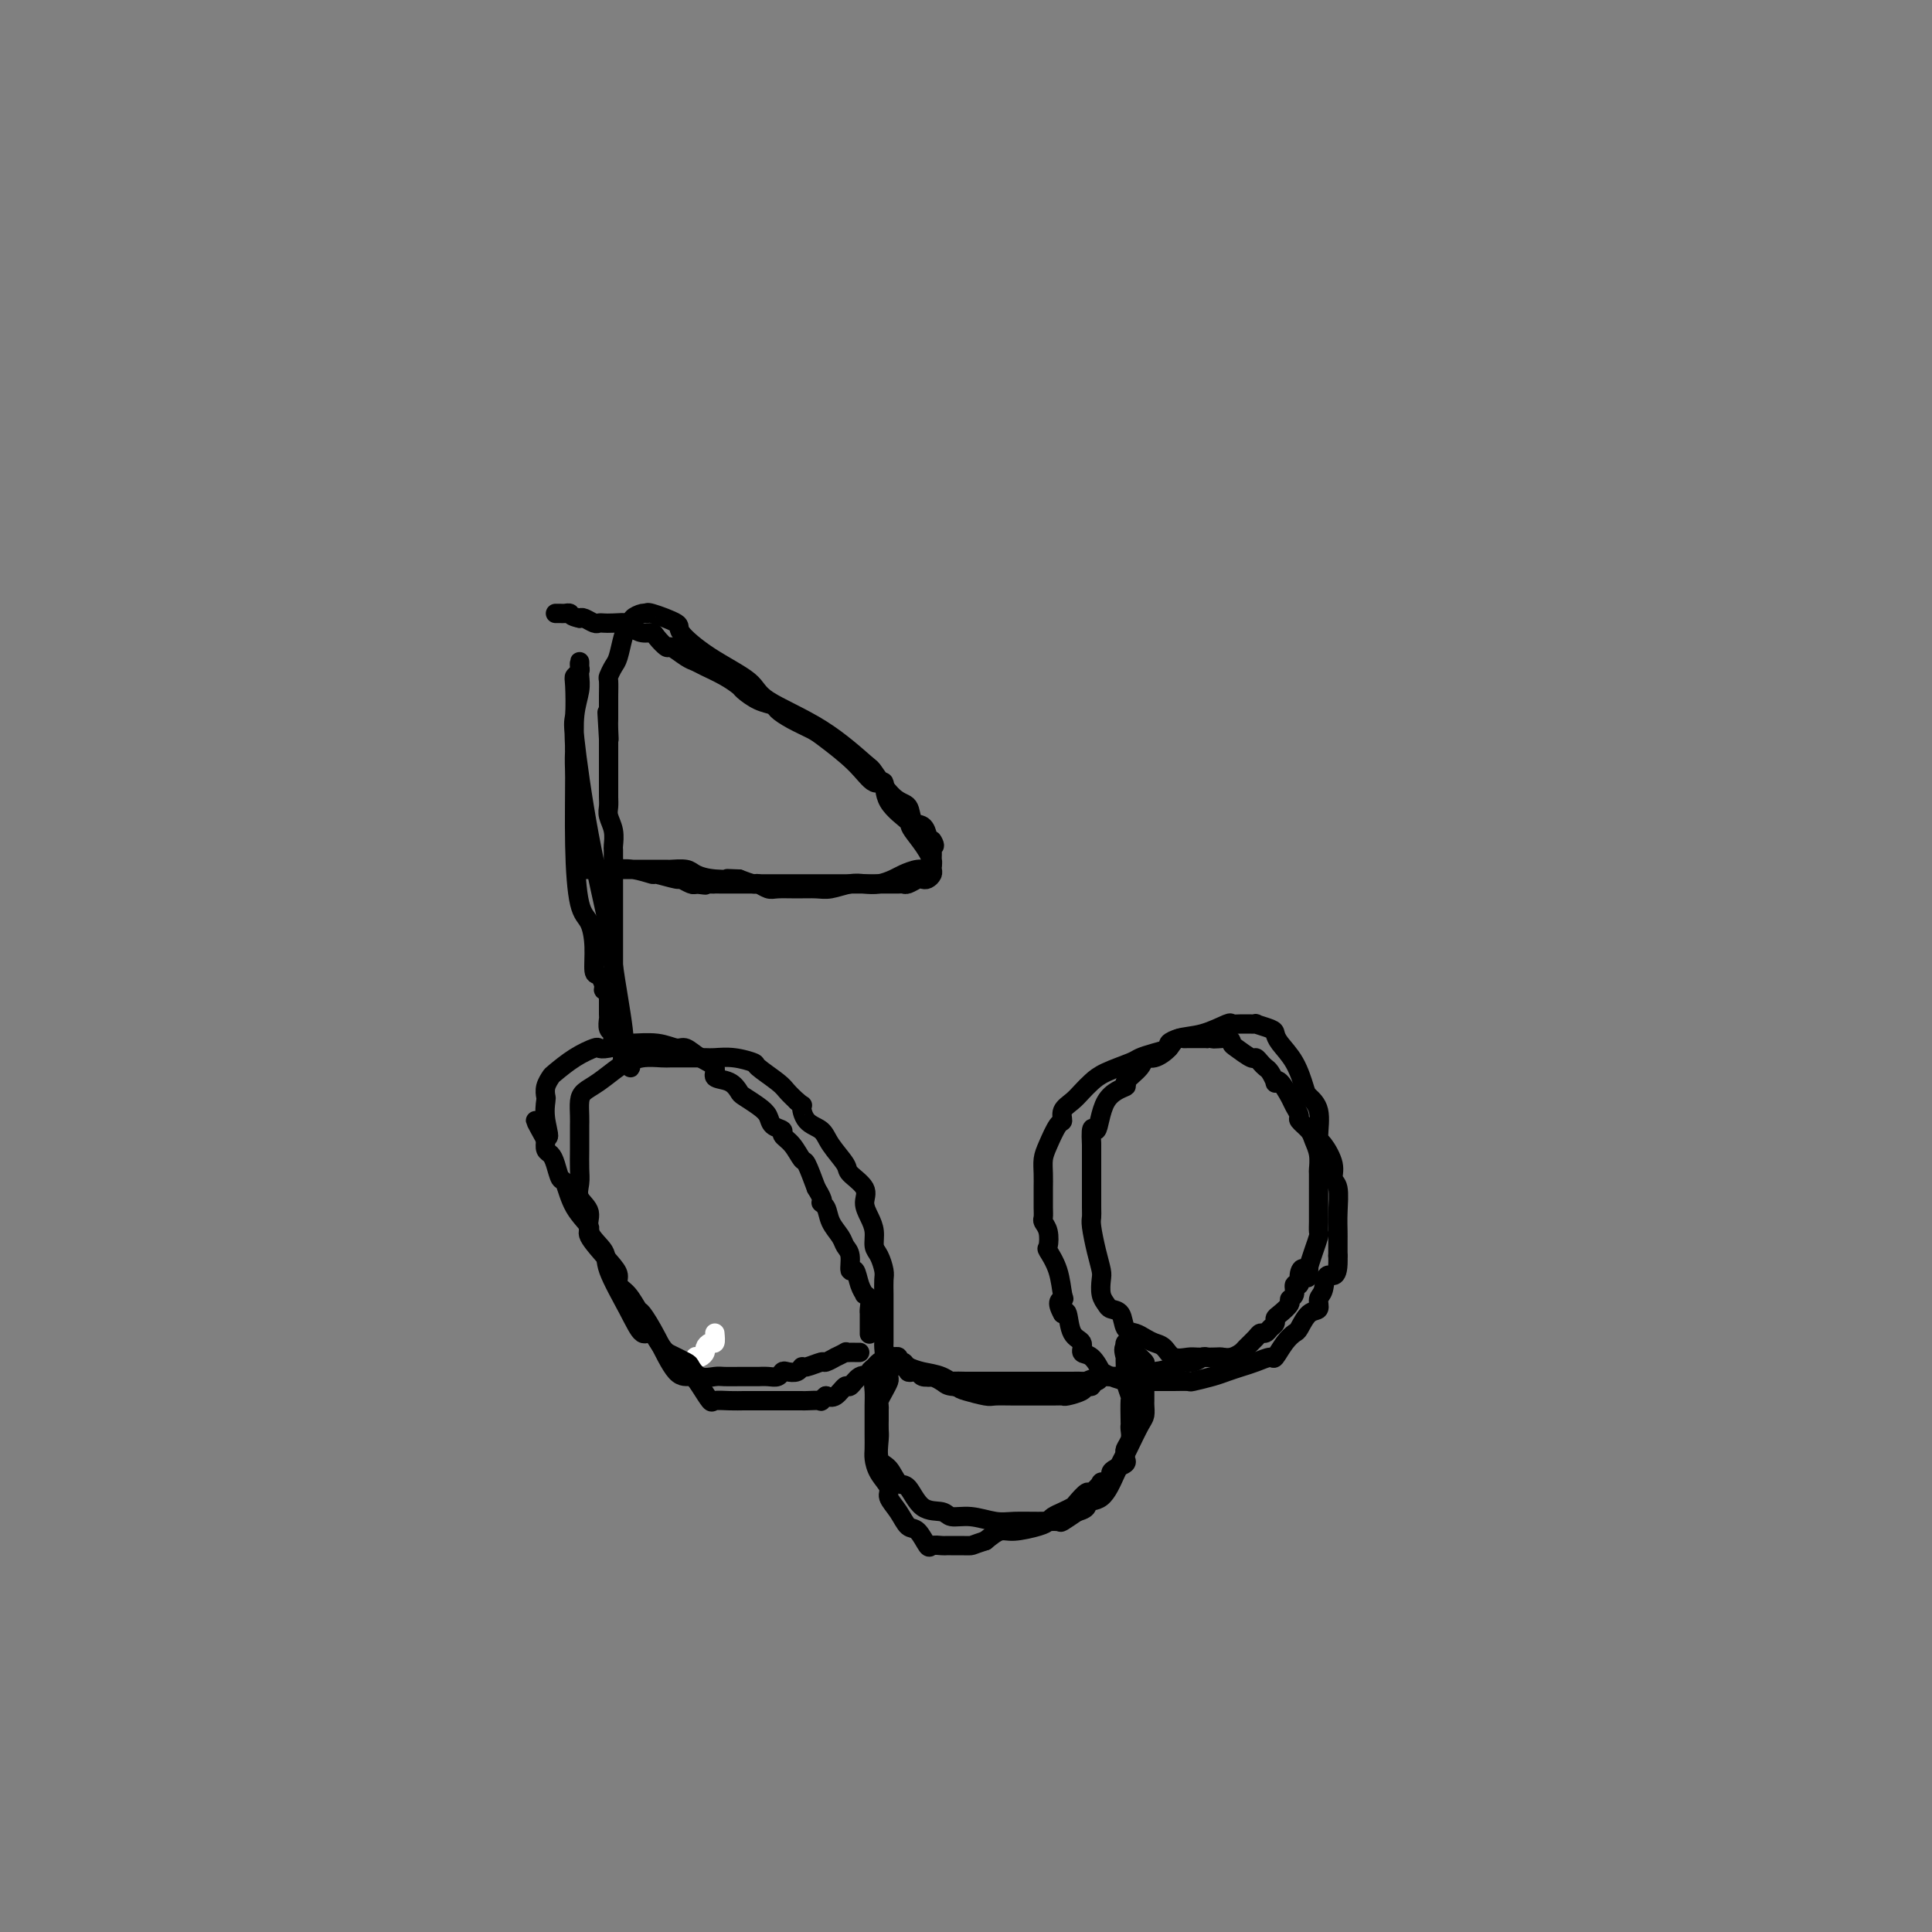 <svg viewBox='0 0 400 400' version='1.1' xmlns='http://www.w3.org/2000/svg' xmlns:xlink='http://www.w3.org/1999/xlink'><rect x="0" y="0" width="400" height="400" fill="#808080" stroke="none"/><g fill='none' stroke='#FFFFFF' stroke-width='4' stroke-linecap='round' stroke-linejoin='round'><path d='M148,276c0.081,0.870 0.163,1.739 0,2c-0.163,0.261 -0.569,-0.088 -1,0c-0.431,0.088 -0.885,0.611 -1,1c-0.115,0.389 0.110,0.644 0,1c-0.110,0.356 -0.554,0.814 -1,1c-0.446,0.186 -0.894,0.101 -1,0c-0.106,-0.101 0.130,-0.220 0,0c-0.130,0.220 -0.627,0.777 -1,1c-0.373,0.223 -0.622,0.112 -1,0c-0.378,-0.112 -0.885,-0.226 -1,0c-0.115,0.226 0.161,0.792 0,1c-0.161,0.208 -0.760,0.060 -1,0c-0.240,-0.060 -0.120,-0.030 0,0'/></g>
<g fill='none' stroke='#000000' stroke-width='4' stroke-linecap='round' stroke-linejoin='round'><path d='M178,280c-0.344,0.002 -0.689,0.005 -1,0c-0.311,-0.005 -0.589,-0.016 -1,0c-0.411,0.016 -0.955,0.061 -1,0c-0.045,-0.061 0.407,-0.228 0,0c-0.407,0.228 -1.675,0.850 -2,1c-0.325,0.150 0.292,-0.171 0,0c-0.292,0.171 -1.492,0.834 -2,1c-0.508,0.166 -0.325,-0.166 -1,0c-0.675,0.166 -2.208,0.828 -3,1c-0.792,0.172 -0.841,-0.146 -1,0c-0.159,0.146 -0.426,0.757 -1,1c-0.574,0.243 -1.453,0.118 -2,0c-0.547,-0.118 -0.761,-0.228 -1,0c-0.239,0.228 -0.504,0.793 -1,1c-0.496,0.207 -1.225,0.056 -2,0c-0.775,-0.056 -1.596,-0.015 -2,0c-0.404,0.015 -0.391,0.006 -1,0c-0.609,-0.006 -1.841,-0.009 -3,0c-1.159,0.009 -2.245,0.028 -3,0c-0.755,-0.028 -1.180,-0.104 -2,0c-0.820,0.104 -2.034,0.389 -3,0c-0.966,-0.389 -1.683,-1.451 -2,-2c-0.317,-0.549 -0.233,-0.585 -1,-1c-0.767,-0.415 -2.383,-1.207 -4,-2'/><path d='M138,280c-1.673,-1.730 -2.354,-3.554 -3,-4c-0.646,-0.446 -1.257,0.485 -2,0c-0.743,-0.485 -1.619,-2.388 -3,-5c-1.381,-2.612 -3.267,-5.935 -4,-8c-0.733,-2.065 -0.312,-2.874 -1,-4c-0.688,-1.126 -2.486,-2.569 -3,-4c-0.514,-1.431 0.254,-2.850 0,-4c-0.254,-1.150 -1.532,-2.032 -2,-3c-0.468,-0.968 -0.125,-2.024 0,-3c0.125,-0.976 0.034,-1.874 0,-3c-0.034,-1.126 -0.009,-2.479 0,-4c0.009,-1.521 0.004,-3.209 0,-4c-0.004,-0.791 -0.008,-0.686 0,-1c0.008,-0.314 0.026,-1.047 0,-2c-0.026,-0.953 -0.096,-2.125 0,-3c0.096,-0.875 0.359,-1.454 1,-2c0.641,-0.546 1.660,-1.061 3,-2c1.340,-0.939 3.000,-2.304 4,-3c1.000,-0.696 1.338,-0.722 2,-1c0.662,-0.278 1.648,-0.807 3,-1c1.352,-0.193 3.071,-0.052 4,0c0.929,0.052 1.069,0.013 2,0c0.931,-0.013 2.653,0.000 4,0c1.347,-0.000 2.319,-0.013 3,0c0.681,0.013 1.072,0.052 2,0c0.928,-0.052 2.395,-0.194 4,0c1.605,0.194 3.350,0.723 4,1c0.650,0.277 0.205,0.301 1,1c0.795,0.699 2.829,2.073 4,3c1.171,0.927 1.477,1.408 2,2c0.523,0.592 1.261,1.296 2,2'/><path d='M165,228c1.602,1.306 1.106,0.570 1,1c-0.106,0.430 0.179,2.026 1,3c0.821,0.974 2.179,1.328 3,2c0.821,0.672 1.105,1.663 2,3c0.895,1.337 2.400,3.018 3,4c0.600,0.982 0.294,1.263 1,2c0.706,0.737 2.423,1.931 3,3c0.577,1.069 0.014,2.015 0,3c-0.014,0.985 0.522,2.011 1,3c0.478,0.989 0.899,1.941 1,3c0.101,1.059 -0.116,2.226 0,3c0.116,0.774 0.567,1.157 1,2c0.433,0.843 0.848,2.147 1,3c0.152,0.853 0.041,1.256 0,2c-0.041,0.744 -0.011,1.828 0,3c0.011,1.172 0.003,2.431 0,3c-0.003,0.569 0.000,0.446 0,1c-0.000,0.554 -0.003,1.783 0,3c0.003,1.217 0.012,2.420 0,3c-0.012,0.580 -0.045,0.536 0,1c0.045,0.464 0.169,1.434 0,2c-0.169,0.566 -0.632,0.727 -1,1c-0.368,0.273 -0.640,0.660 -1,1c-0.360,0.340 -0.807,0.635 -1,1c-0.193,0.365 -0.131,0.800 0,1c0.131,0.200 0.330,0.166 0,0c-0.330,-0.166 -1.191,-0.464 -2,0c-0.809,0.464 -1.567,1.691 -2,2c-0.433,0.309 -0.540,-0.302 -1,0c-0.460,0.302 -1.274,1.515 -2,2c-0.726,0.485 -1.363,0.243 -2,0'/><path d='M171,289c-1.901,1.464 -0.655,1.124 -1,1c-0.345,-0.124 -2.282,-0.033 -3,0c-0.718,0.033 -0.219,0.009 -1,0c-0.781,-0.009 -2.843,-0.002 -4,0c-1.157,0.002 -1.408,0.001 -2,0c-0.592,-0.001 -1.526,0.000 -2,0c-0.474,-0.000 -0.488,-0.001 -1,0c-0.512,0.001 -1.523,0.003 -2,0c-0.477,-0.003 -0.421,-0.010 -1,0c-0.579,0.010 -1.793,0.037 -3,0c-1.207,-0.037 -2.409,-0.137 -3,0c-0.591,0.137 -0.573,0.513 -1,0c-0.427,-0.513 -1.298,-1.914 -2,-3c-0.702,-1.086 -1.234,-1.858 -2,-2c-0.766,-0.142 -1.766,0.344 -3,-1c-1.234,-1.344 -2.703,-4.520 -4,-7c-1.297,-2.480 -2.424,-4.264 -3,-5c-0.576,-0.736 -0.603,-0.424 -1,-1c-0.397,-0.576 -1.166,-2.039 -2,-3c-0.834,-0.961 -1.734,-1.422 -2,-2c-0.266,-0.578 0.101,-1.275 0,-2c-0.101,-0.725 -0.671,-1.477 -2,-3c-1.329,-1.523 -3.417,-3.817 -4,-5c-0.583,-1.183 0.338,-1.255 0,-2c-0.338,-0.745 -1.936,-2.164 -3,-4c-1.064,-1.836 -1.595,-4.088 -2,-5c-0.405,-0.912 -0.683,-0.485 -1,-1c-0.317,-0.515 -0.673,-1.973 -1,-3c-0.327,-1.027 -0.627,-1.623 -1,-2c-0.373,-0.377 -0.821,-0.536 -1,-1c-0.179,-0.464 -0.090,-1.232 0,-2'/><path d='M113,236c-4.177,-7.532 -1.120,-2.364 0,-1c1.120,1.364 0.304,-1.078 0,-3c-0.304,-1.922 -0.095,-3.325 0,-4c0.095,-0.675 0.075,-0.621 0,-1c-0.075,-0.379 -0.206,-1.191 0,-2c0.206,-0.809 0.748,-1.614 1,-2c0.252,-0.386 0.215,-0.351 1,-1c0.785,-0.649 2.394,-1.982 4,-3c1.606,-1.018 3.211,-1.723 4,-2c0.789,-0.277 0.763,-0.128 1,0c0.237,0.128 0.739,0.235 2,0c1.261,-0.235 3.282,-0.811 4,-1c0.718,-0.189 0.134,0.008 1,0c0.866,-0.008 3.183,-0.221 5,0c1.817,0.221 3.136,0.875 4,1c0.864,0.125 1.274,-0.280 2,0c0.726,0.280 1.767,1.245 3,2c1.233,0.755 2.657,1.301 3,2c0.343,0.699 -0.396,1.552 0,2c0.396,0.448 1.927,0.490 3,1c1.073,0.510 1.686,1.488 2,2c0.314,0.512 0.327,0.557 1,1c0.673,0.443 2.007,1.284 3,2c0.993,0.716 1.645,1.307 2,2c0.355,0.693 0.414,1.489 1,2c0.586,0.511 1.700,0.736 2,1c0.300,0.264 -0.215,0.568 0,1c0.215,0.432 1.161,0.992 2,2c0.839,1.008 1.572,2.464 2,3c0.428,0.536 0.551,0.153 1,1c0.449,0.847 1.225,2.923 2,5'/><path d='M169,246c2.031,3.286 1.107,3.002 1,3c-0.107,-0.002 0.602,0.277 1,1c0.398,0.723 0.484,1.890 1,3c0.516,1.110 1.462,2.162 2,3c0.538,0.838 0.669,1.463 1,2c0.331,0.537 0.863,0.985 1,2c0.137,1.015 -0.122,2.597 0,3c0.122,0.403 0.625,-0.373 1,0c0.375,0.373 0.622,1.896 1,3c0.378,1.104 0.886,1.788 1,2c0.114,0.212 -0.166,-0.049 0,0c0.166,0.049 0.776,0.409 1,1c0.224,0.591 0.060,1.414 0,2c-0.060,0.586 -0.016,0.935 0,1c0.016,0.065 0.004,-0.154 0,0c-0.004,0.154 -0.001,0.680 0,1c0.001,0.320 0.000,0.432 0,1c-0.000,0.568 -0.000,1.591 0,2c0.000,0.409 0.000,0.205 0,0'/><path d='M253,281c-0.926,0.001 -1.851,0.002 -2,0c-0.149,-0.002 0.480,-0.007 0,0c-0.480,0.007 -2.068,0.027 -3,0c-0.932,-0.027 -1.208,-0.101 -2,0c-0.792,0.101 -2.099,0.377 -3,0c-0.901,-0.377 -1.397,-1.409 -2,-2c-0.603,-0.591 -1.312,-0.743 -2,-1c-0.688,-0.257 -1.354,-0.618 -2,-1c-0.646,-0.382 -1.272,-0.784 -2,-1c-0.728,-0.216 -1.558,-0.245 -2,-1c-0.442,-0.755 -0.497,-2.237 -1,-3c-0.503,-0.763 -1.455,-0.808 -2,-1c-0.545,-0.192 -0.685,-0.531 -1,-1c-0.315,-0.469 -0.806,-1.067 -1,-2c-0.194,-0.933 -0.090,-2.200 0,-3c0.090,-0.800 0.168,-1.132 0,-2c-0.168,-0.868 -0.581,-2.272 -1,-4c-0.419,-1.728 -0.844,-3.780 -1,-5c-0.156,-1.220 -0.042,-1.607 0,-2c0.042,-0.393 0.011,-0.793 0,-2c-0.011,-1.207 -0.003,-3.220 0,-4c0.003,-0.780 0.001,-0.325 0,-1c-0.001,-0.675 -0.000,-2.478 0,-4c0.000,-1.522 0.000,-2.761 0,-4'/><path d='M226,237c-0.291,-5.468 0.483,-2.637 1,-3c0.517,-0.363 0.778,-3.919 2,-6c1.222,-2.081 3.404,-2.686 4,-3c0.596,-0.314 -0.394,-0.339 0,-1c0.394,-0.661 2.172,-1.960 3,-3c0.828,-1.040 0.705,-1.821 1,-2c0.295,-0.179 1.008,0.246 2,0c0.992,-0.246 2.265,-1.162 3,-2c0.735,-0.838 0.933,-1.598 2,-2c1.067,-0.402 3.002,-0.447 5,-1c1.998,-0.553 4.060,-1.613 5,-2c0.940,-0.387 0.760,-0.101 1,0c0.240,0.101 0.901,0.015 2,0c1.099,-0.015 2.635,0.039 3,0c0.365,-0.039 -0.443,-0.172 0,0c0.443,0.172 2.136,0.648 3,1c0.864,0.352 0.899,0.580 1,1c0.101,0.420 0.269,1.033 1,2c0.731,0.967 2.024,2.287 3,4c0.976,1.713 1.636,3.818 2,5c0.364,1.182 0.431,1.439 1,2c0.569,0.561 1.640,1.425 2,3c0.360,1.575 0.009,3.861 0,5c-0.009,1.139 0.323,1.129 1,2c0.677,0.871 1.698,2.621 2,4c0.302,1.379 -0.115,2.385 0,3c0.115,0.615 0.763,0.839 1,2c0.237,1.161 0.064,3.260 0,5c-0.064,1.740 -0.017,3.122 0,4c0.017,0.878 0.005,1.251 0,2c-0.005,0.749 -0.002,1.875 0,3'/><path d='M277,260c0.208,5.389 -1.270,3.862 -2,4c-0.730,0.138 -0.710,1.943 -1,3c-0.290,1.057 -0.889,1.368 -1,2c-0.111,0.632 0.266,1.585 0,2c-0.266,0.415 -1.175,0.291 -2,1c-0.825,0.709 -1.567,2.252 -2,3c-0.433,0.748 -0.556,0.701 -1,1c-0.444,0.299 -1.210,0.945 -2,2c-0.790,1.055 -1.604,2.520 -2,3c-0.396,0.480 -0.372,-0.026 -1,0c-0.628,0.026 -1.906,0.585 -3,1c-1.094,0.415 -2.003,0.686 -3,1c-0.997,0.314 -2.081,0.673 -3,1c-0.919,0.327 -1.674,0.624 -3,1c-1.326,0.376 -3.224,0.833 -4,1c-0.776,0.167 -0.432,0.045 -1,0c-0.568,-0.045 -2.049,-0.012 -3,0c-0.951,0.012 -1.373,0.004 -2,0c-0.627,-0.004 -1.459,-0.004 -2,0c-0.541,0.004 -0.790,0.011 -2,0c-1.210,-0.011 -3.380,-0.038 -4,0c-0.620,0.038 0.312,0.143 0,0c-0.312,-0.143 -1.867,-0.534 -3,-1c-1.133,-0.466 -1.843,-1.007 -2,-1c-0.157,0.007 0.238,0.562 0,0c-0.238,-0.562 -1.110,-2.242 -2,-3c-0.890,-0.758 -1.796,-0.592 -2,-1c-0.204,-0.408 0.296,-1.388 0,-2c-0.296,-0.612 -1.387,-0.857 -2,-2c-0.613,-1.143 -0.746,-3.184 -1,-4c-0.254,-0.816 -0.627,-0.408 -1,0'/><path d='M220,272c-1.555,-2.694 -0.441,-2.930 0,-3c0.441,-0.070 0.210,0.024 0,-1c-0.210,-1.024 -0.400,-3.167 -1,-5c-0.600,-1.833 -1.611,-3.355 -2,-4c-0.389,-0.645 -0.157,-0.413 0,-1c0.157,-0.587 0.238,-1.992 0,-3c-0.238,-1.008 -0.796,-1.620 -1,-2c-0.204,-0.380 -0.055,-0.527 0,-1c0.055,-0.473 0.014,-1.271 0,-2c-0.014,-0.729 -0.002,-1.390 0,-2c0.002,-0.610 -0.007,-1.169 0,-2c0.007,-0.831 0.031,-1.934 0,-3c-0.031,-1.066 -0.115,-2.095 0,-3c0.115,-0.905 0.429,-1.684 1,-3c0.571,-1.316 1.399,-3.167 2,-4c0.601,-0.833 0.976,-0.646 1,-1c0.024,-0.354 -0.302,-1.249 0,-2c0.302,-0.751 1.233,-1.357 2,-2c0.767,-0.643 1.370,-1.324 2,-2c0.630,-0.676 1.287,-1.347 2,-2c0.713,-0.653 1.481,-1.288 3,-2c1.519,-0.712 3.789,-1.500 5,-2c1.211,-0.500 1.365,-0.712 2,-1c0.635,-0.288 1.753,-0.652 3,-1c1.247,-0.348 2.622,-0.682 3,-1c0.378,-0.318 -0.242,-0.621 0,-1c0.242,-0.379 1.347,-0.834 2,-1c0.653,-0.166 0.856,-0.045 1,0c0.144,0.045 0.231,0.012 1,0c0.769,-0.012 2.220,-0.003 3,0c0.780,0.003 0.890,0.002 1,0'/><path d='M250,215c3.308,-1.069 1.079,-0.240 1,0c-0.079,0.240 1.992,-0.108 3,0c1.008,0.108 0.953,0.673 1,1c0.047,0.327 0.198,0.417 1,1c0.802,0.583 2.256,1.661 3,2c0.744,0.339 0.778,-0.059 1,0c0.222,0.059 0.633,0.577 1,1c0.367,0.423 0.689,0.752 1,1c0.311,0.248 0.612,0.416 1,1c0.388,0.584 0.863,1.584 1,2c0.137,0.416 -0.064,0.248 0,0c0.064,-0.248 0.394,-0.576 1,0c0.606,0.576 1.490,2.055 2,3c0.510,0.945 0.647,1.355 1,2c0.353,0.645 0.921,1.526 1,2c0.079,0.474 -0.333,0.541 0,1c0.333,0.459 1.410,1.311 2,2c0.590,0.689 0.694,1.216 1,2c0.306,0.784 0.814,1.827 1,3c0.186,1.173 0.050,2.478 0,3c-0.050,0.522 -0.013,0.262 0,1c0.013,0.738 0.004,2.473 0,3c-0.004,0.527 -0.001,-0.154 0,0c0.001,0.154 0.000,1.145 0,2c-0.000,0.855 0.001,1.575 0,2c-0.001,0.425 -0.003,0.553 0,1c0.003,0.447 0.012,1.211 0,2c-0.012,0.789 -0.044,1.603 0,2c0.044,0.397 0.166,0.376 0,1c-0.166,0.624 -0.619,1.893 -1,3c-0.381,1.107 -0.691,2.054 -1,3'/><path d='M271,262c-0.161,4.532 -0.564,1.862 -1,1c-0.436,-0.862 -0.906,0.084 -1,1c-0.094,0.916 0.187,1.803 0,2c-0.187,0.197 -0.841,-0.294 -1,0c-0.159,0.294 0.178,1.374 0,2c-0.178,0.626 -0.870,0.798 -1,1c-0.130,0.202 0.302,0.435 0,1c-0.302,0.565 -1.338,1.462 -2,2c-0.662,0.538 -0.951,0.718 -1,1c-0.049,0.282 0.143,0.666 0,1c-0.143,0.334 -0.620,0.618 -1,1c-0.380,0.382 -0.664,0.862 -1,1c-0.336,0.138 -0.722,-0.064 -1,0c-0.278,0.064 -0.446,0.395 -1,1c-0.554,0.605 -1.495,1.482 -2,2c-0.505,0.518 -0.573,0.675 -1,1c-0.427,0.325 -1.213,0.818 -2,1c-0.787,0.182 -1.576,0.053 -2,0c-0.424,-0.053 -0.484,-0.029 -1,0c-0.516,0.029 -1.488,0.063 -2,0c-0.512,-0.063 -0.565,-0.223 -1,0c-0.435,0.223 -1.252,0.831 -2,1c-0.748,0.169 -1.428,-0.099 -2,0c-0.572,0.099 -1.036,0.566 -2,1c-0.964,0.434 -2.430,0.834 -4,1c-1.570,0.166 -3.246,0.097 -4,0c-0.754,-0.097 -0.586,-0.222 -1,0c-0.414,0.222 -1.410,0.791 -2,1c-0.590,0.209 -0.774,0.056 -1,0c-0.226,-0.056 -0.493,-0.016 -1,0c-0.507,0.016 -1.253,0.008 -2,0'/><path d='M228,285c-4.763,1.072 -3.172,1.751 -3,2c0.172,0.249 -1.075,0.067 -2,0c-0.925,-0.067 -1.527,-0.018 -3,0c-1.473,0.018 -3.817,0.005 -5,0c-1.183,-0.005 -1.204,-0.001 -2,0c-0.796,0.001 -2.368,0.000 -3,0c-0.632,-0.000 -0.323,-0.000 -1,0c-0.677,0.000 -2.339,0.001 -3,0c-0.661,-0.001 -0.323,-0.003 -1,0c-0.677,0.003 -2.371,0.011 -3,0c-0.629,-0.011 -0.192,-0.042 -1,0c-0.808,0.042 -2.859,0.156 -4,0c-1.141,-0.156 -1.370,-0.581 -2,-1c-0.630,-0.419 -1.660,-0.830 -2,-1c-0.340,-0.170 0.010,-0.097 0,0c-0.010,0.097 -0.380,0.218 -1,0c-0.620,-0.218 -1.491,-0.776 -2,-1c-0.509,-0.224 -0.656,-0.112 -1,0c-0.344,0.112 -0.886,0.226 -1,0c-0.114,-0.226 0.200,-0.792 0,-1c-0.200,-0.208 -0.914,-0.060 -1,0c-0.086,0.060 0.457,0.030 1,0'/><path d='M188,283c-1.521,-0.671 -0.824,-0.349 0,0c0.824,0.349 1.776,0.724 3,1c1.224,0.276 2.721,0.452 4,1c1.279,0.548 2.340,1.467 3,2c0.660,0.533 0.920,0.679 2,1c1.080,0.321 2.980,0.818 4,1c1.020,0.182 1.158,0.049 2,0c0.842,-0.049 2.387,-0.013 4,0c1.613,0.013 3.295,0.004 4,0c0.705,-0.004 0.434,-0.004 1,0c0.566,0.004 1.968,0.011 3,0c1.032,-0.011 1.692,-0.040 2,0c0.308,0.040 0.263,0.151 1,0c0.737,-0.151 2.254,-0.562 3,-1c0.746,-0.438 0.719,-0.902 1,-1c0.281,-0.098 0.869,0.170 1,0c0.131,-0.170 -0.196,-0.776 0,-1c0.196,-0.224 0.913,-0.064 1,0c0.087,0.064 -0.457,0.032 -1,0'/><path d='M226,286c3.213,-0.464 0.247,-0.124 -1,0c-1.247,0.124 -0.775,0.033 -1,0c-0.225,-0.033 -1.148,-0.009 -2,0c-0.852,0.009 -1.633,0.002 -2,0c-0.367,-0.002 -0.320,-0.001 -1,0c-0.680,0.001 -2.087,0.000 -3,0c-0.913,-0.000 -1.332,0.000 -2,0c-0.668,-0.000 -1.586,-0.000 -3,0c-1.414,0.000 -3.324,0.001 -5,0c-1.676,-0.001 -3.118,-0.004 -4,0c-0.882,0.004 -1.205,0.015 -2,0c-0.795,-0.015 -2.062,-0.056 -3,0c-0.938,0.056 -1.546,0.208 -2,0c-0.454,-0.208 -0.756,-0.776 -1,-1c-0.244,-0.224 -0.432,-0.102 -1,0c-0.568,0.102 -1.515,0.186 -2,0c-0.485,-0.186 -0.507,-0.642 -1,-1c-0.493,-0.358 -1.455,-0.618 -2,-1c-0.545,-0.382 -0.672,-0.886 -1,-1c-0.328,-0.114 -0.858,0.162 -1,0c-0.142,-0.162 0.102,-0.760 0,-1c-0.102,-0.240 -0.551,-0.120 -1,0'/><path d='M185,281c-2.083,-0.826 -1.289,-0.391 -1,0c0.289,0.391 0.075,0.737 0,1c-0.075,0.263 -0.010,0.441 0,1c0.010,0.559 -0.036,1.498 0,2c0.036,0.502 0.153,0.567 0,1c-0.153,0.433 -0.577,1.234 -1,2c-0.423,0.766 -0.845,1.496 -1,2c-0.155,0.504 -0.042,0.783 0,1c0.042,0.217 0.012,0.374 0,1c-0.012,0.626 -0.005,1.723 0,2c0.005,0.277 0.007,-0.265 0,0c-0.007,0.265 -0.024,1.336 0,2c0.024,0.664 0.089,0.920 0,2c-0.089,1.080 -0.332,2.983 0,4c0.332,1.017 1.237,1.147 2,2c0.763,0.853 1.382,2.429 2,3c0.618,0.571 1.234,0.138 2,1c0.766,0.862 1.681,3.019 3,4c1.319,0.981 3.040,0.785 4,1c0.960,0.215 1.158,0.842 2,1c0.842,0.158 2.328,-0.154 4,0c1.672,0.154 3.532,0.775 5,1c1.468,0.225 2.545,0.055 4,0c1.455,-0.055 3.287,0.006 5,0c1.713,-0.006 3.307,-0.079 4,0c0.693,0.079 0.484,0.308 1,0c0.516,-0.308 1.758,-1.154 3,-2'/><path d='M223,313c2.942,-0.767 1.795,-1.684 2,-2c0.205,-0.316 1.760,-0.032 3,-1c1.240,-0.968 2.164,-3.190 3,-5c0.836,-1.810 1.583,-3.210 2,-4c0.417,-0.790 0.504,-0.971 1,-2c0.496,-1.029 1.401,-2.906 2,-4c0.599,-1.094 0.893,-1.406 1,-2c0.107,-0.594 0.029,-1.470 0,-2c-0.029,-0.530 -0.008,-0.713 0,-1c0.008,-0.287 0.003,-0.678 0,-1c-0.003,-0.322 -0.005,-0.573 0,-1c0.005,-0.427 0.016,-1.028 0,-2c-0.016,-0.972 -0.061,-2.316 0,-3c0.061,-0.684 0.227,-0.708 0,-1c-0.227,-0.292 -0.848,-0.852 -1,-1c-0.152,-0.148 0.166,0.117 0,0c-0.166,-0.117 -0.815,-0.617 -1,-1c-0.185,-0.383 0.095,-0.649 0,-1c-0.095,-0.351 -0.564,-0.787 -1,-1c-0.436,-0.213 -0.839,-0.204 -1,0c-0.161,0.204 -0.081,0.602 0,1'/><path d='M233,279c-0.619,-0.142 -0.167,1.504 0,2c0.167,0.496 0.048,-0.157 0,0c-0.048,0.157 -0.027,1.124 0,2c0.027,0.876 0.060,1.660 0,2c-0.060,0.340 -0.212,0.234 0,1c0.212,0.766 0.789,2.404 1,3c0.211,0.596 0.058,0.151 0,1c-0.058,0.849 -0.019,2.991 0,4c0.019,1.009 0.019,0.886 0,1c-0.019,0.114 -0.058,0.464 0,1c0.058,0.536 0.213,1.257 0,2c-0.213,0.743 -0.796,1.509 -1,2c-0.204,0.491 -0.031,0.709 0,1c0.031,0.291 -0.081,0.655 0,1c0.081,0.345 0.353,0.671 0,1c-0.353,0.329 -1.333,0.660 -2,1c-0.667,0.340 -1.023,0.688 -1,1c0.023,0.312 0.425,0.590 0,1c-0.425,0.410 -1.676,0.954 -2,1c-0.324,0.046 0.279,-0.405 0,0c-0.279,0.405 -1.439,1.667 -2,2c-0.561,0.333 -0.521,-0.262 -1,0c-0.479,0.262 -1.476,1.380 -2,2c-0.524,0.620 -0.574,0.743 -1,1c-0.426,0.257 -1.227,0.647 -2,1c-0.773,0.353 -1.519,0.667 -2,1c-0.481,0.333 -0.698,0.683 -1,1c-0.302,0.317 -0.689,0.600 -2,1c-1.311,0.400 -3.545,0.915 -5,1c-1.455,0.085 -2.130,-0.262 -3,0c-0.870,0.262 -1.935,1.131 -3,2'/><path d='M204,319c-2.603,0.845 -2.610,0.958 -3,1c-0.390,0.042 -1.164,0.011 -2,0c-0.836,-0.011 -1.733,-0.004 -2,0c-0.267,0.004 0.098,0.004 0,0c-0.098,-0.004 -0.659,-0.012 -1,0c-0.341,0.012 -0.462,0.044 -1,0c-0.538,-0.044 -1.495,-0.164 -2,0c-0.505,0.164 -0.560,0.612 -1,0c-0.440,-0.612 -1.265,-2.285 -2,-3c-0.735,-0.715 -1.380,-0.473 -2,-1c-0.620,-0.527 -1.213,-1.822 -2,-3c-0.787,-1.178 -1.766,-2.240 -2,-3c-0.234,-0.760 0.277,-1.218 0,-2c-0.277,-0.782 -1.342,-1.889 -2,-3c-0.658,-1.111 -0.908,-2.226 -1,-3c-0.092,-0.774 -0.024,-1.208 0,-2c0.024,-0.792 0.005,-1.942 0,-3c-0.005,-1.058 0.002,-2.025 0,-3c-0.002,-0.975 -0.015,-1.959 0,-3c0.015,-1.041 0.056,-2.139 0,-3c-0.056,-0.861 -0.211,-1.485 0,-2c0.211,-0.515 0.789,-0.922 1,-1c0.211,-0.078 0.057,0.171 0,0c-0.057,-0.171 -0.016,-0.763 0,-1c0.016,-0.237 0.008,-0.118 0,0'/><path d='M129,220c-0.060,-0.639 -0.119,-1.278 0,-2c0.119,-0.722 0.417,-1.529 0,-5c-0.417,-3.471 -1.548,-9.608 -2,-13c-0.452,-3.392 -0.226,-4.040 -1,-8c-0.774,-3.960 -2.548,-11.232 -4,-19c-1.452,-7.768 -2.581,-16.032 -3,-20c-0.419,-3.968 -0.126,-3.640 0,-5c0.126,-1.360 0.086,-4.407 0,-6c-0.086,-1.593 -0.219,-1.731 0,-2c0.219,-0.269 0.791,-0.669 1,-1c0.209,-0.331 0.057,-0.592 0,-1c-0.057,-0.408 -0.019,-0.961 0,-1c0.019,-0.039 0.019,0.437 0,1c-0.019,0.563 -0.057,1.213 0,2c0.057,0.787 0.208,1.712 0,3c-0.208,1.288 -0.774,2.939 -1,5c-0.226,2.061 -0.113,4.530 0,7'/><path d='M119,155c-0.146,3.167 -0.011,3.083 0,6c0.011,2.917 -0.103,8.835 0,14c0.103,5.165 0.423,9.578 1,12c0.577,2.422 1.413,2.851 2,4c0.587,1.149 0.927,3.016 1,5c0.073,1.984 -0.120,4.086 0,5c0.120,0.914 0.554,0.641 1,1c0.446,0.359 0.904,1.351 1,2c0.096,0.649 -0.171,0.955 0,1c0.171,0.045 0.778,-0.172 1,0c0.222,0.172 0.058,0.732 0,1c-0.058,0.268 -0.012,0.242 0,1c0.012,0.758 -0.011,2.298 0,3c0.011,0.702 0.055,0.565 0,1c-0.055,0.435 -0.208,1.441 0,2c0.208,0.559 0.777,0.671 1,1c0.223,0.329 0.098,0.876 0,1c-0.098,0.124 -0.170,-0.174 0,0c0.170,0.174 0.582,0.821 1,1c0.418,0.179 0.843,-0.110 1,0c0.157,0.110 0.046,0.618 0,1c-0.046,0.382 -0.026,0.638 0,1c0.026,0.362 0.059,0.829 0,1c-0.059,0.171 -0.208,0.046 0,0c0.208,-0.046 0.774,-0.013 1,0c0.226,0.013 0.113,0.007 0,0'/><path d='M130,219c1.386,4.648 -0.151,0.269 -1,-2c-0.849,-2.269 -1.012,-2.427 -1,-3c0.012,-0.573 0.199,-1.560 0,-3c-0.199,-1.440 -0.785,-3.333 -1,-5c-0.215,-1.667 -0.057,-3.107 0,-4c0.057,-0.893 0.015,-1.238 0,-2c-0.015,-0.762 -0.004,-1.942 0,-3c0.004,-1.058 0.001,-1.993 0,-3c-0.001,-1.007 -0.000,-2.085 0,-3c0.000,-0.915 0.000,-1.665 0,-3c-0.000,-1.335 -0.000,-3.253 0,-4c0.000,-0.747 0.000,-0.323 0,-1c-0.000,-0.677 -0.000,-2.456 0,-3c0.000,-0.544 0.001,0.147 0,0c-0.001,-0.147 -0.004,-1.131 0,-2c0.004,-0.869 0.015,-1.622 0,-2c-0.015,-0.378 -0.057,-0.380 0,-1c0.057,-0.620 0.211,-1.857 0,-3c-0.211,-1.143 -0.789,-2.190 -1,-3c-0.211,-0.810 -0.057,-1.382 0,-2c0.057,-0.618 0.015,-1.283 0,-2c-0.015,-0.717 -0.004,-1.487 0,-2c0.004,-0.513 0.001,-0.768 0,-1c-0.001,-0.232 -0.000,-0.443 0,-1c0.000,-0.557 0.000,-1.462 0,-2c-0.000,-0.538 -0.000,-0.708 0,-1c0.000,-0.292 0.000,-0.707 0,-1c-0.000,-0.293 -0.000,-0.463 0,-1c0.000,-0.537 0.000,-1.439 0,-2c-0.000,-0.561 -0.000,-0.780 0,-1'/><path d='M126,153c-0.619,-10.401 -0.166,-3.402 0,-1c0.166,2.402 0.044,0.208 0,-1c-0.044,-1.208 -0.012,-1.431 0,-2c0.012,-0.569 0.002,-1.485 0,-2c-0.002,-0.515 0.002,-0.628 0,-1c-0.002,-0.372 -0.012,-1.004 0,-2c0.012,-0.996 0.045,-2.357 0,-3c-0.045,-0.643 -0.167,-0.568 0,-1c0.167,-0.432 0.623,-1.373 1,-2c0.377,-0.627 0.674,-0.941 1,-2c0.326,-1.059 0.682,-2.862 1,-4c0.318,-1.138 0.597,-1.611 1,-2c0.403,-0.389 0.930,-0.694 1,-1c0.070,-0.306 -0.316,-0.611 0,-1c0.316,-0.389 1.335,-0.861 2,-1c0.665,-0.139 0.978,0.054 1,0c0.022,-0.054 -0.246,-0.356 1,0c1.246,0.356 4.007,1.370 5,2c0.993,0.630 0.218,0.874 1,2c0.782,1.126 3.121,3.133 6,5c2.879,1.867 6.299,3.596 8,5c1.701,1.404 1.683,2.485 4,4c2.317,1.515 6.967,3.465 11,6c4.033,2.535 7.447,5.657 9,7c1.553,1.343 1.246,0.908 2,2c0.754,1.092 2.570,3.711 4,5c1.430,1.289 2.474,1.249 3,2c0.526,0.751 0.533,2.294 1,3c0.467,0.706 1.395,0.575 2,1c0.605,0.425 0.887,1.407 1,2c0.113,0.593 0.056,0.796 0,1'/><path d='M192,174c2.238,2.411 1.332,0.439 1,0c-0.332,-0.439 -0.089,0.656 0,1c0.089,0.344 0.025,-0.063 0,0c-0.025,0.063 -0.009,0.595 0,1c0.009,0.405 0.012,0.682 0,1c-0.012,0.318 -0.037,0.677 0,1c0.037,0.323 0.138,0.611 0,1c-0.138,0.389 -0.515,0.878 -1,1c-0.485,0.122 -1.078,-0.125 -2,0c-0.922,0.125 -2.174,0.621 -3,1c-0.826,0.379 -1.225,0.641 -2,1c-0.775,0.359 -1.925,0.814 -3,1c-1.075,0.186 -2.075,0.102 -3,0c-0.925,-0.102 -1.774,-0.224 -3,0c-1.226,0.224 -2.828,0.793 -4,1c-1.172,0.207 -1.915,0.051 -3,0c-1.085,-0.051 -2.513,0.001 -4,0c-1.487,-0.001 -3.034,-0.056 -4,0c-0.966,0.056 -1.352,0.221 -2,0c-0.648,-0.221 -1.559,-0.829 -2,-1c-0.441,-0.171 -0.412,0.094 -1,0c-0.588,-0.094 -1.794,-0.547 -3,-1'/><path d='M153,182c-4.530,-0.167 -1.354,-0.083 -1,0c0.354,0.083 -2.113,0.166 -4,0c-1.887,-0.166 -3.195,-0.580 -4,-1c-0.805,-0.420 -1.108,-0.844 -2,-1c-0.892,-0.156 -2.373,-0.042 -3,0c-0.627,0.042 -0.401,0.011 -1,0c-0.599,-0.011 -2.024,-0.003 -3,0c-0.976,0.003 -1.504,0.001 -2,0c-0.496,-0.001 -0.958,-0.000 -2,0c-1.042,0.000 -2.662,0.000 -4,0c-1.338,-0.000 -2.393,-0.000 -3,0c-0.607,0.000 -0.764,0.000 -1,0c-0.236,-0.000 -0.549,-0.000 -1,0c-0.451,0.000 -1.038,0.000 -1,0c0.038,-0.000 0.701,-0.001 1,0c0.299,0.001 0.235,0.004 1,0c0.765,-0.004 2.359,-0.016 3,0c0.641,0.016 0.330,0.061 1,0c0.670,-0.061 2.321,-0.228 4,0c1.679,0.228 3.385,0.849 4,1c0.615,0.151 0.140,-0.170 1,0c0.860,0.170 3.055,0.829 4,1c0.945,0.171 0.639,-0.146 1,0c0.361,0.146 1.389,0.756 2,1c0.611,0.244 0.806,0.122 1,0'/><path d='M144,183c3.679,0.464 1.376,0.124 1,0c-0.376,-0.124 1.174,-0.033 2,0c0.826,0.033 0.928,0.009 1,0c0.072,-0.009 0.115,-0.002 1,0c0.885,0.002 2.613,0.001 4,0c1.387,-0.001 2.433,-0.000 3,0c0.567,0.000 0.655,0.000 1,0c0.345,-0.000 0.946,-0.000 2,0c1.054,0.000 2.559,0.000 3,0c0.441,-0.000 -0.182,-0.000 0,0c0.182,0.000 1.170,0.000 2,0c0.830,-0.000 1.502,-0.000 2,0c0.498,0.000 0.821,0.000 1,0c0.179,-0.000 0.212,-0.000 1,0c0.788,0.000 2.329,0.000 3,0c0.671,-0.000 0.473,-0.000 1,0c0.527,0.000 1.780,0.000 3,0c1.220,-0.000 2.406,-0.000 3,0c0.594,0.000 0.597,0.000 1,0c0.403,-0.000 1.208,-0.000 2,0c0.792,0.000 1.573,0.001 2,0c0.427,-0.001 0.499,-0.004 1,0c0.501,0.004 1.430,0.015 2,0c0.570,-0.015 0.783,-0.056 1,0c0.217,0.056 0.440,0.208 1,0c0.560,-0.208 1.456,-0.777 2,-1c0.544,-0.223 0.734,-0.101 1,0c0.266,0.101 0.607,0.182 1,0c0.393,-0.182 0.836,-0.626 1,-1c0.164,-0.374 0.047,-0.678 0,-1c-0.047,-0.322 -0.023,-0.661 0,-1'/><path d='M193,179c0.021,-2.130 -2.928,-5.454 -4,-7c-1.072,-1.546 -0.269,-1.315 -1,-2c-0.731,-0.685 -2.997,-2.288 -4,-4c-1.003,-1.712 -0.742,-3.533 -1,-4c-0.258,-0.467 -1.034,0.419 -2,0c-0.966,-0.419 -2.122,-2.143 -4,-4c-1.878,-1.857 -4.476,-3.846 -6,-5c-1.524,-1.154 -1.972,-1.474 -3,-2c-1.028,-0.526 -2.636,-1.258 -4,-2c-1.364,-0.742 -2.482,-1.493 -3,-2c-0.518,-0.507 -0.434,-0.768 -1,-1c-0.566,-0.232 -1.783,-0.433 -3,-1c-1.217,-0.567 -2.434,-1.500 -3,-2c-0.566,-0.500 -0.482,-0.566 -1,-1c-0.518,-0.434 -1.638,-1.234 -3,-2c-1.362,-0.766 -2.966,-1.496 -4,-2c-1.034,-0.504 -1.499,-0.783 -2,-1c-0.501,-0.217 -1.036,-0.374 -2,-1c-0.964,-0.626 -2.355,-1.722 -3,-2c-0.645,-0.278 -0.544,0.263 -1,0c-0.456,-0.263 -1.468,-1.328 -2,-2c-0.532,-0.672 -0.583,-0.951 -1,-1c-0.417,-0.049 -1.201,0.130 -2,0c-0.799,-0.130 -1.615,-0.571 -2,-1c-0.385,-0.429 -0.340,-0.846 -1,-1c-0.660,-0.154 -2.026,-0.045 -3,0c-0.974,0.045 -1.557,0.026 -2,0c-0.443,-0.026 -0.748,-0.058 -1,0c-0.252,0.058 -0.453,0.208 -1,0c-0.547,-0.208 -1.442,-0.774 -2,-1c-0.558,-0.226 -0.779,-0.113 -1,0'/><path d='M120,128c-1.951,-0.381 -1.829,-0.834 -2,-1c-0.171,-0.166 -0.633,-0.044 -1,0c-0.367,0.044 -0.637,0.012 -1,0c-0.363,-0.012 -0.818,-0.003 -1,0c-0.182,0.003 -0.091,0.002 0,0'/></g>
</svg>